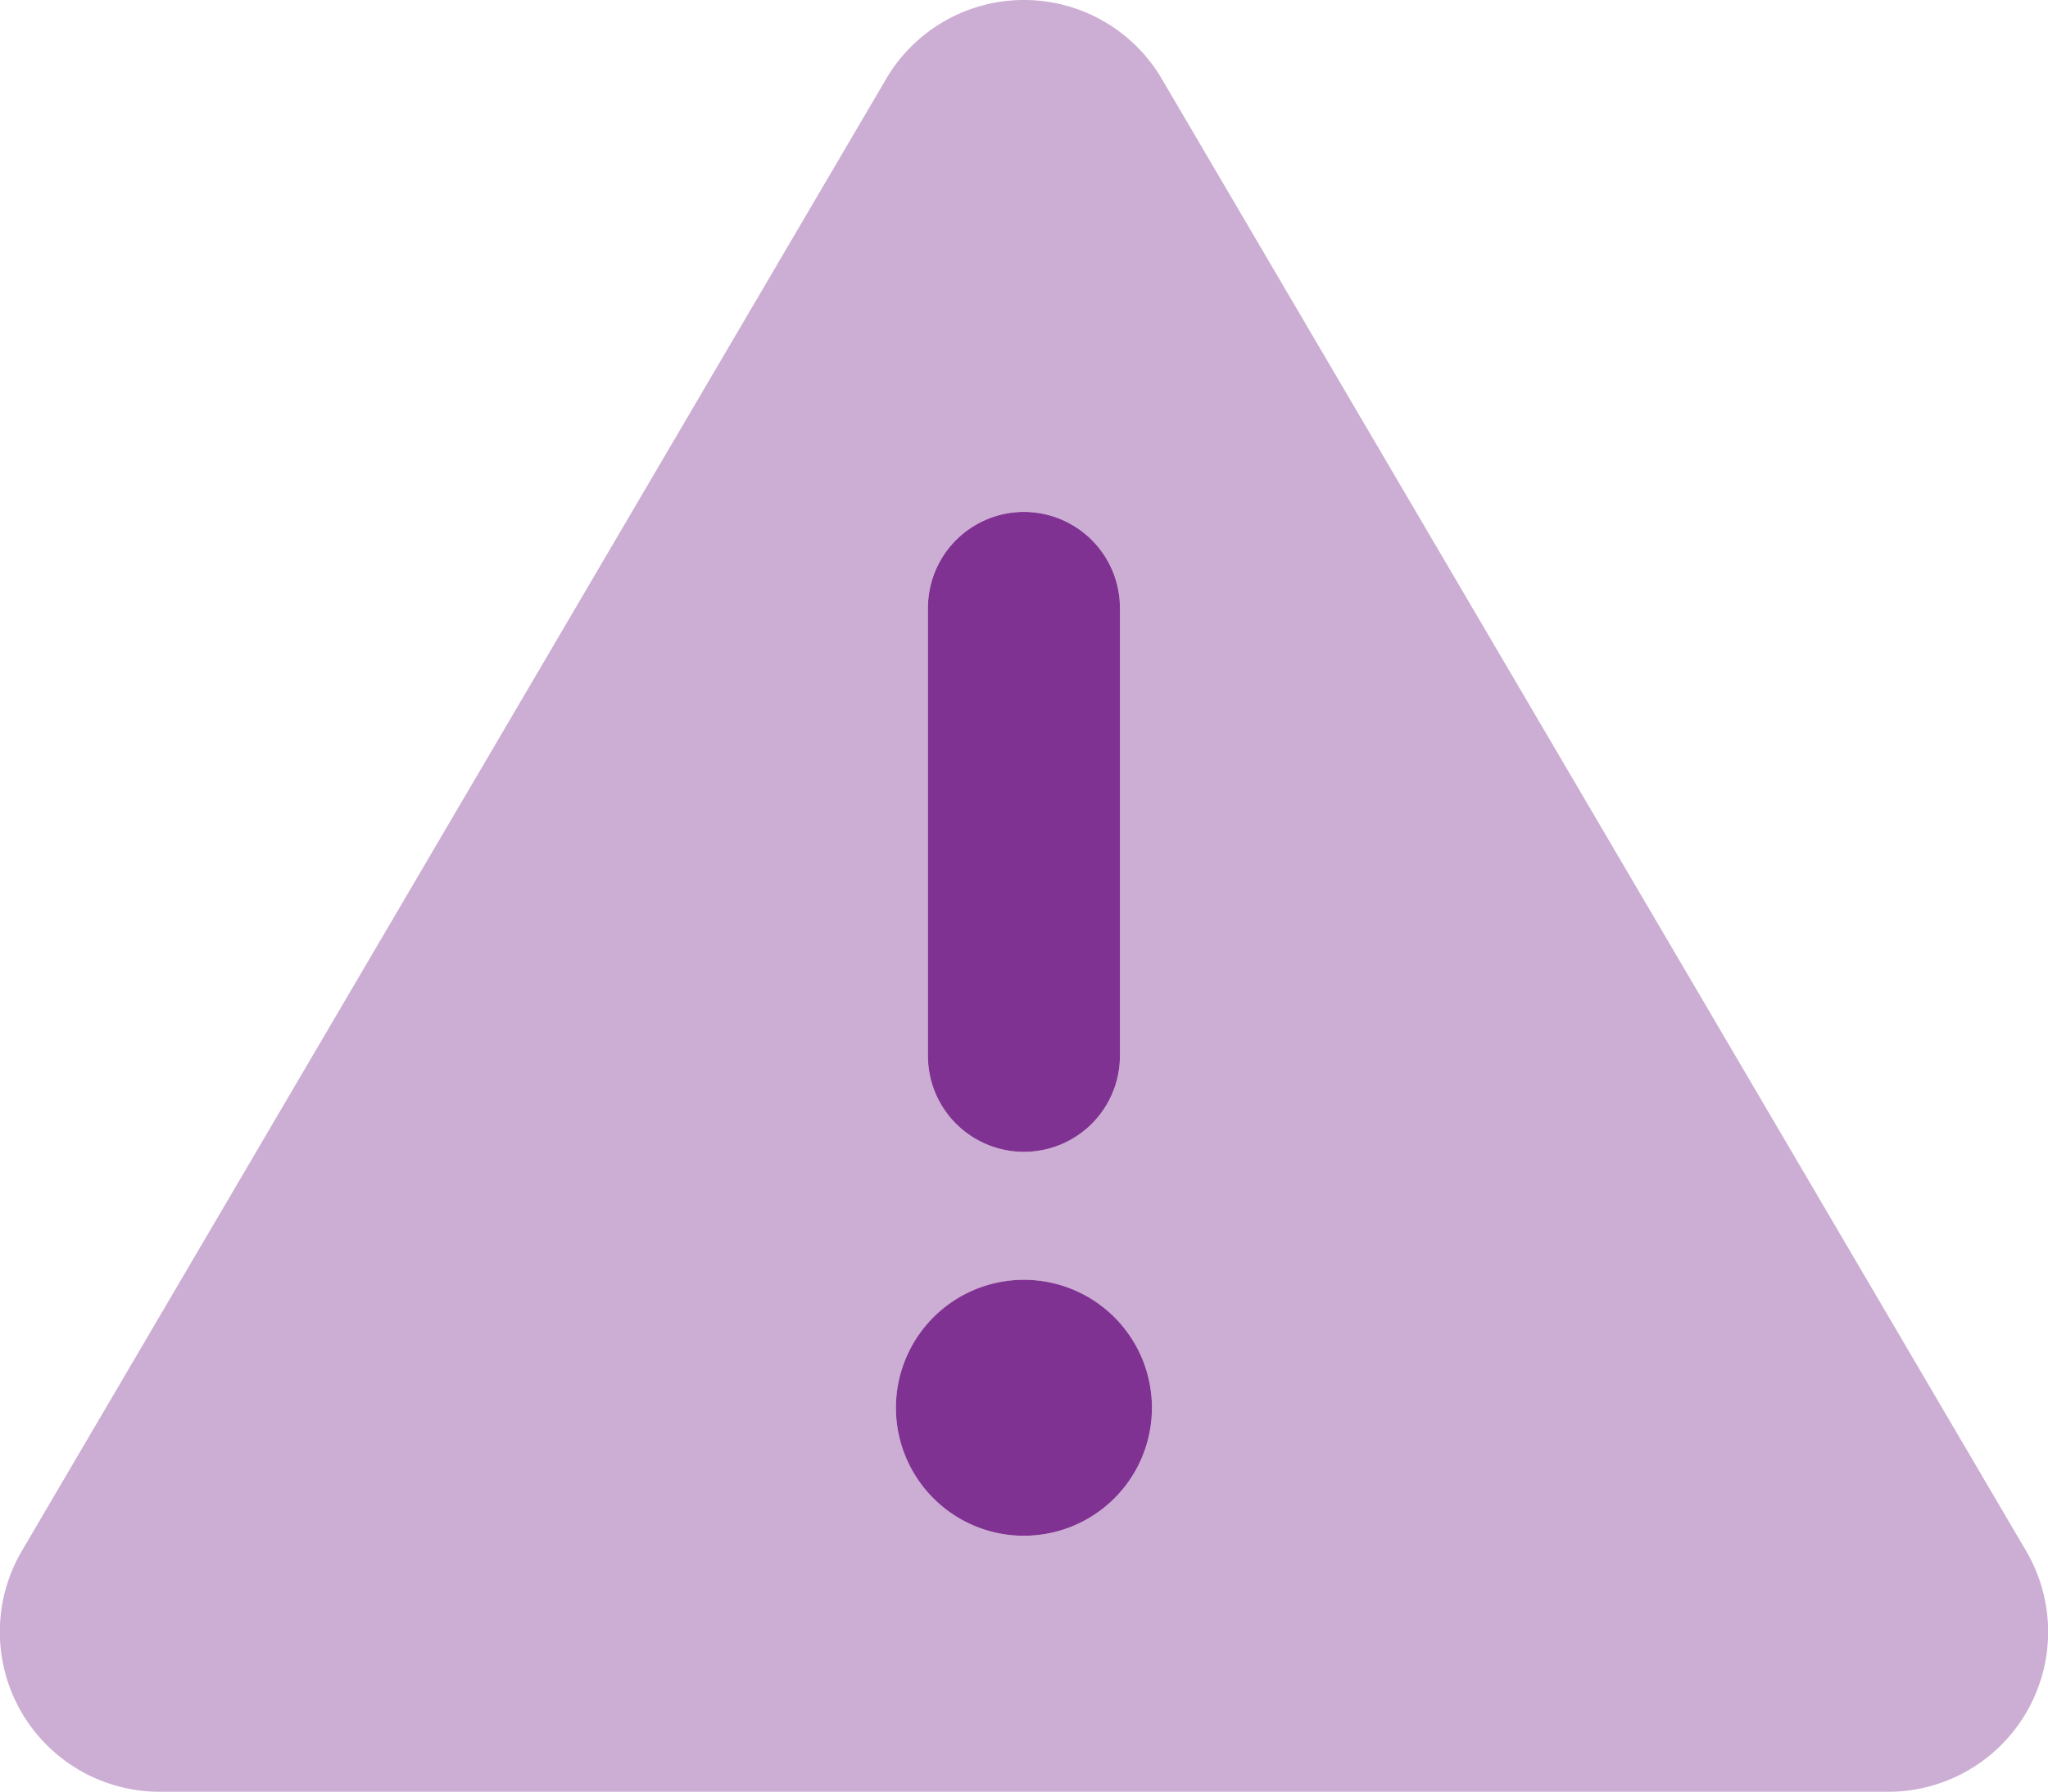 <svg id="triangle-exclamation-duotone" xmlns="http://www.w3.org/2000/svg" width="80.105" height="70.098" viewBox="0 0 80.105 70.098">
  <path id="Path_11420" data-name="Path 11420" d="M40.087,32a6.246,6.246,0,0,1,5.4,3.1l33.8,57.58a6.255,6.255,0,0,1-5.4,9.419H6.29a6.255,6.255,0,0,1-5.4-9.419l33.8-57.58A6.246,6.246,0,0,1,40.087,32Zm0,20.028a3.746,3.746,0,0,0-3.755,3.755V73.308a3.755,3.755,0,1,0,7.51,0V55.783A3.746,3.746,0,0,0,40.087,52.028Zm5.007,35.049a5.007,5.007,0,1,0-5.007,5.007A5.007,5.007,0,0,0,45.094,87.077Z" transform="translate(-0.037 -32)" fill="#803292" opacity="0.4"/>
  <path id="Path_11421" data-name="Path 11421" d="M232.762,163.755a3.755,3.755,0,1,0-7.51,0V181.28a3.755,3.755,0,1,0,7.51,0Zm-3.755,36.3A5.007,5.007,0,1,0,224,195.049,5.007,5.007,0,0,0,229.007,200.056Z" transform="translate(-188.957 -139.972)" fill="#803292"/>
</svg>
